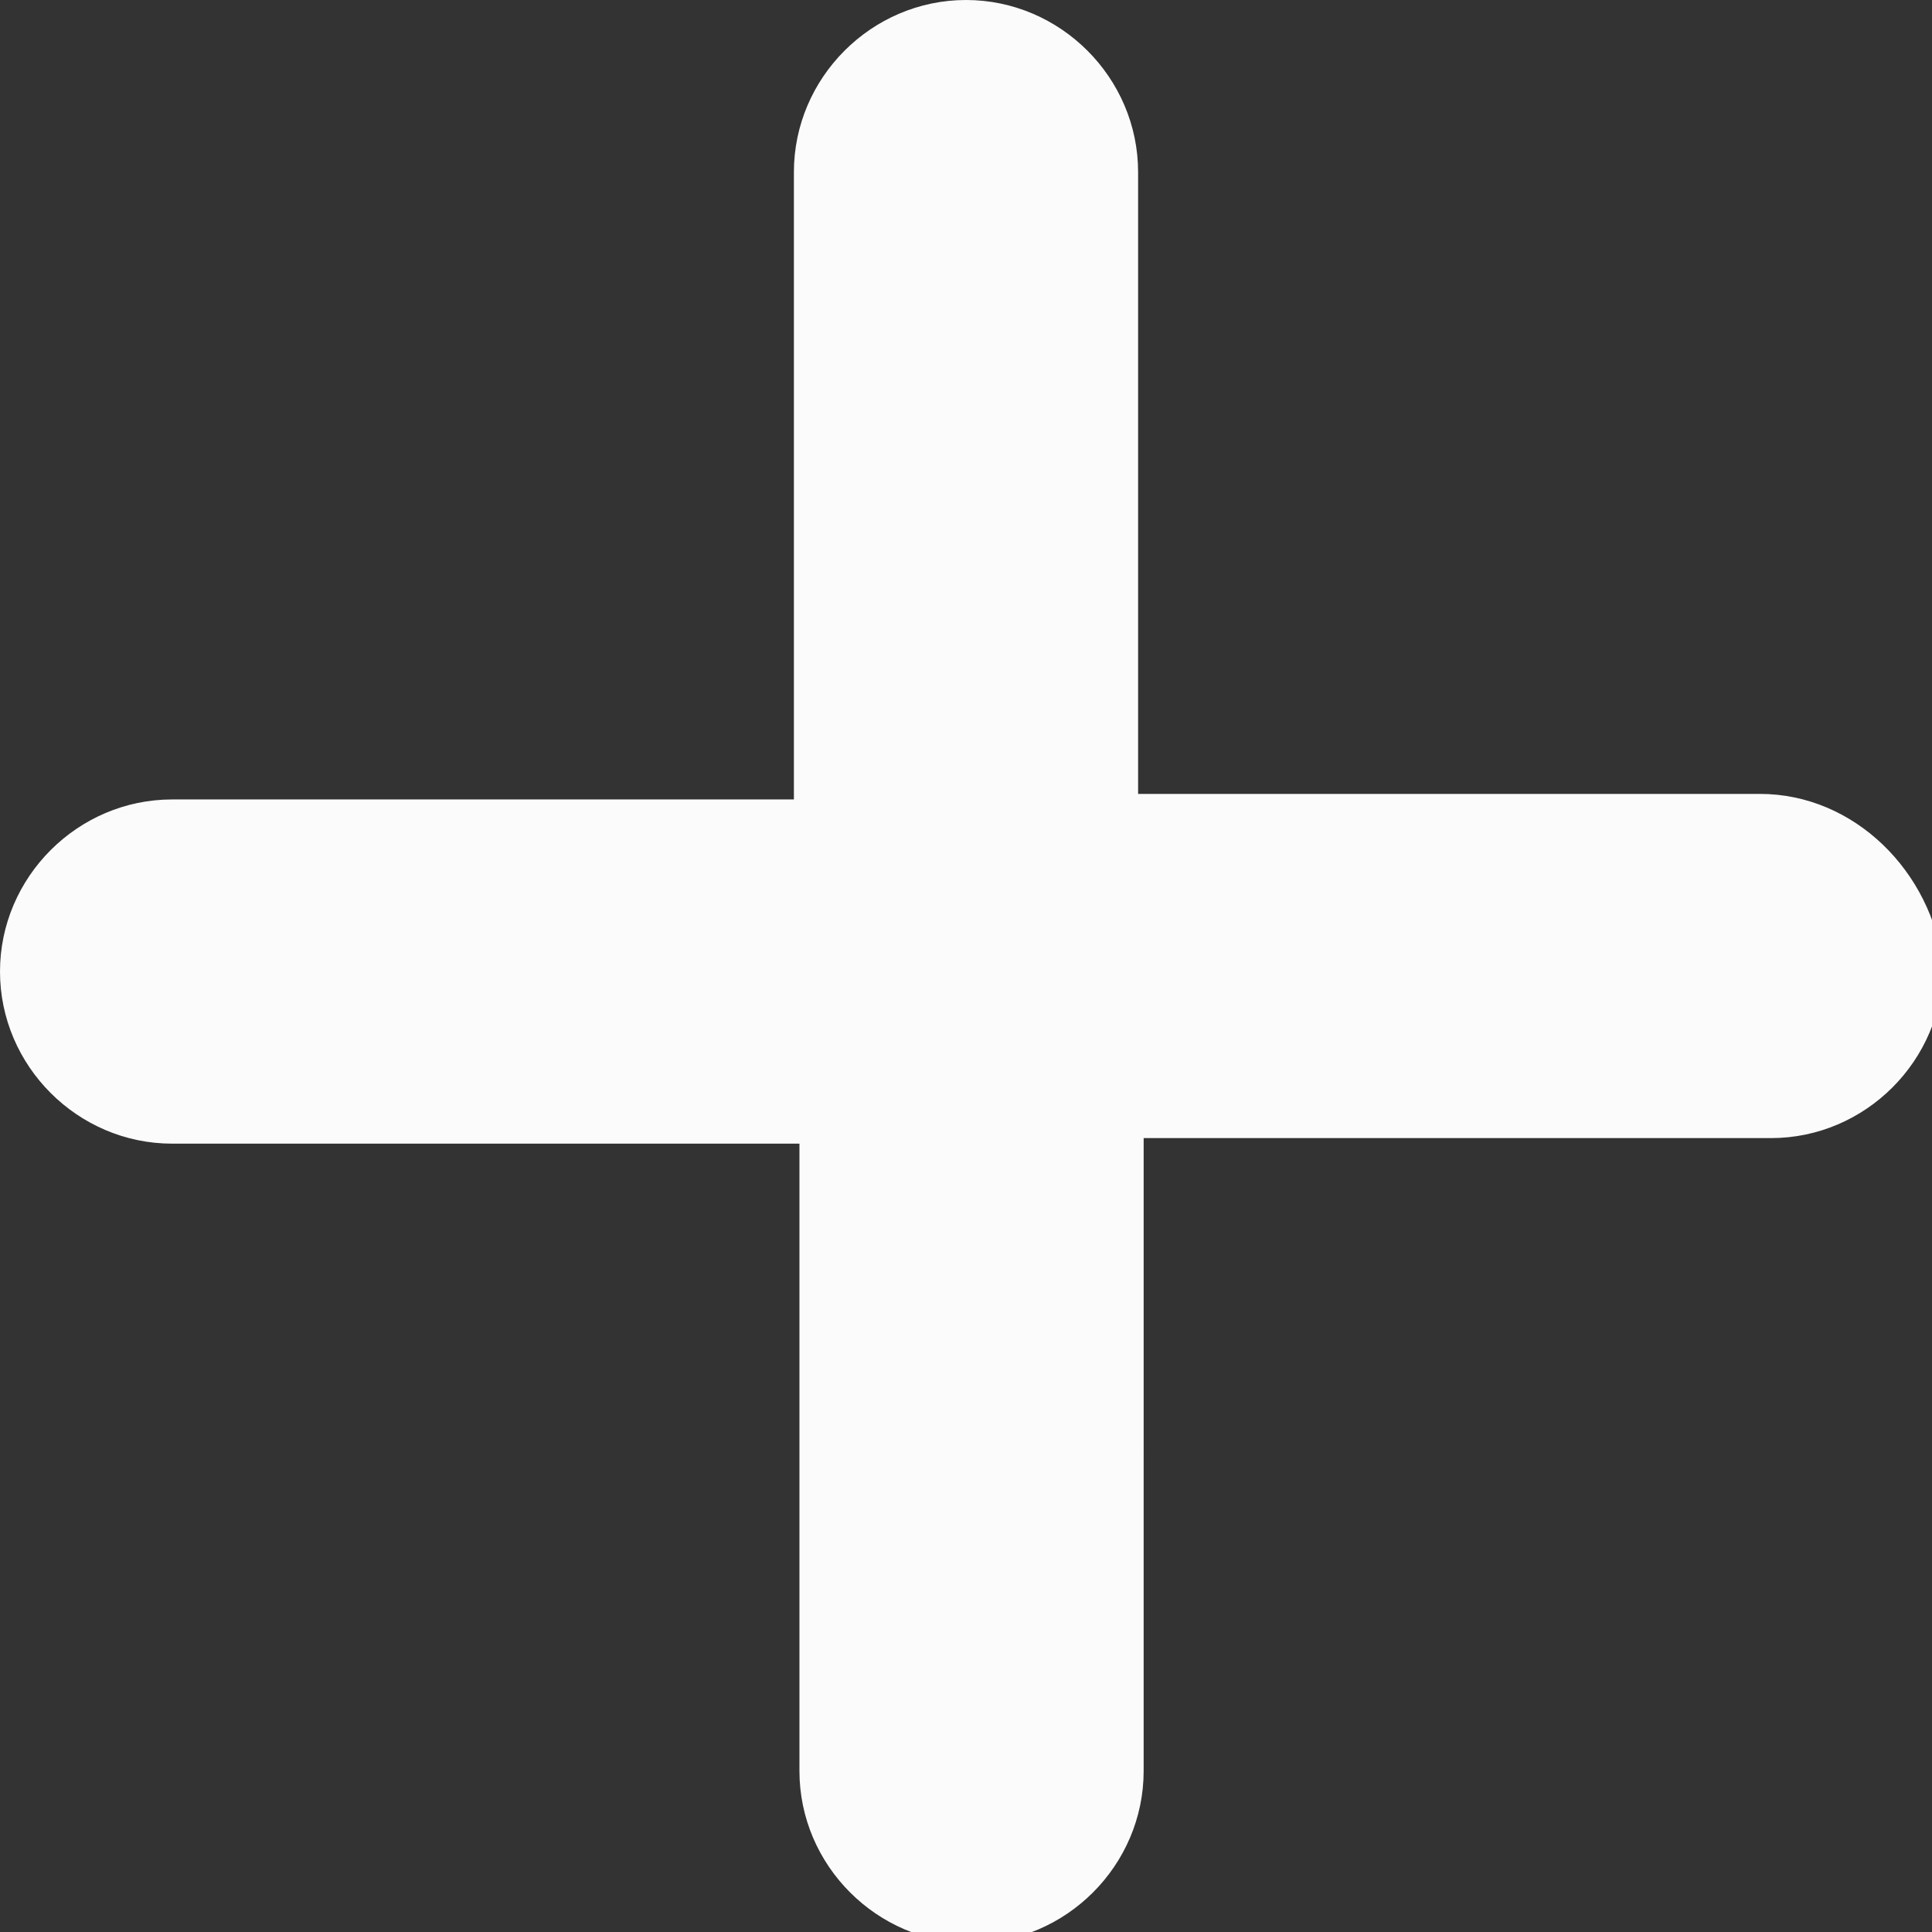 <svg version="1.1"
	 xmlns="http://www.w3.org/2000/svg" xmlns:xlink="http://www.w3.org/1999/xlink" xmlns:a="http://ns.adobe.com/AdobeSVGViewerExtensions/3.0/"
	 x="0px" y="0px" width="34.8px" height="34.8px" viewBox="0 0 34.8 34.8" enable-background="new 0 0 34.8 34.8"
	 xml:space="preserve">
<rect x="0" y="0" width="34.8" height="34.8" fill="#333333" stroke="none"/>
<defs>
</defs>
<path fill="#FBFBFB" d="M31.7,14.3H20.5V3.1c0-1.7-1.4-3.1-3.1-3.1s-3.1,1.4-3.1,3.1v11.3H3.1c-1.7,0-3.1,1.4-3.1,3.1
	c0,1.7,1.4,3.1,3.1,3.1h11.3v11.3c0,1.7,1.4,3.1,3.1,3.1s3.1-1.4,3.1-3.1V20.5h11.3c1.7,0,3.1-1.4,3.1-3.1
	C34.8,15.7,33.4,14.3,31.7,14.3z"/>
</svg>